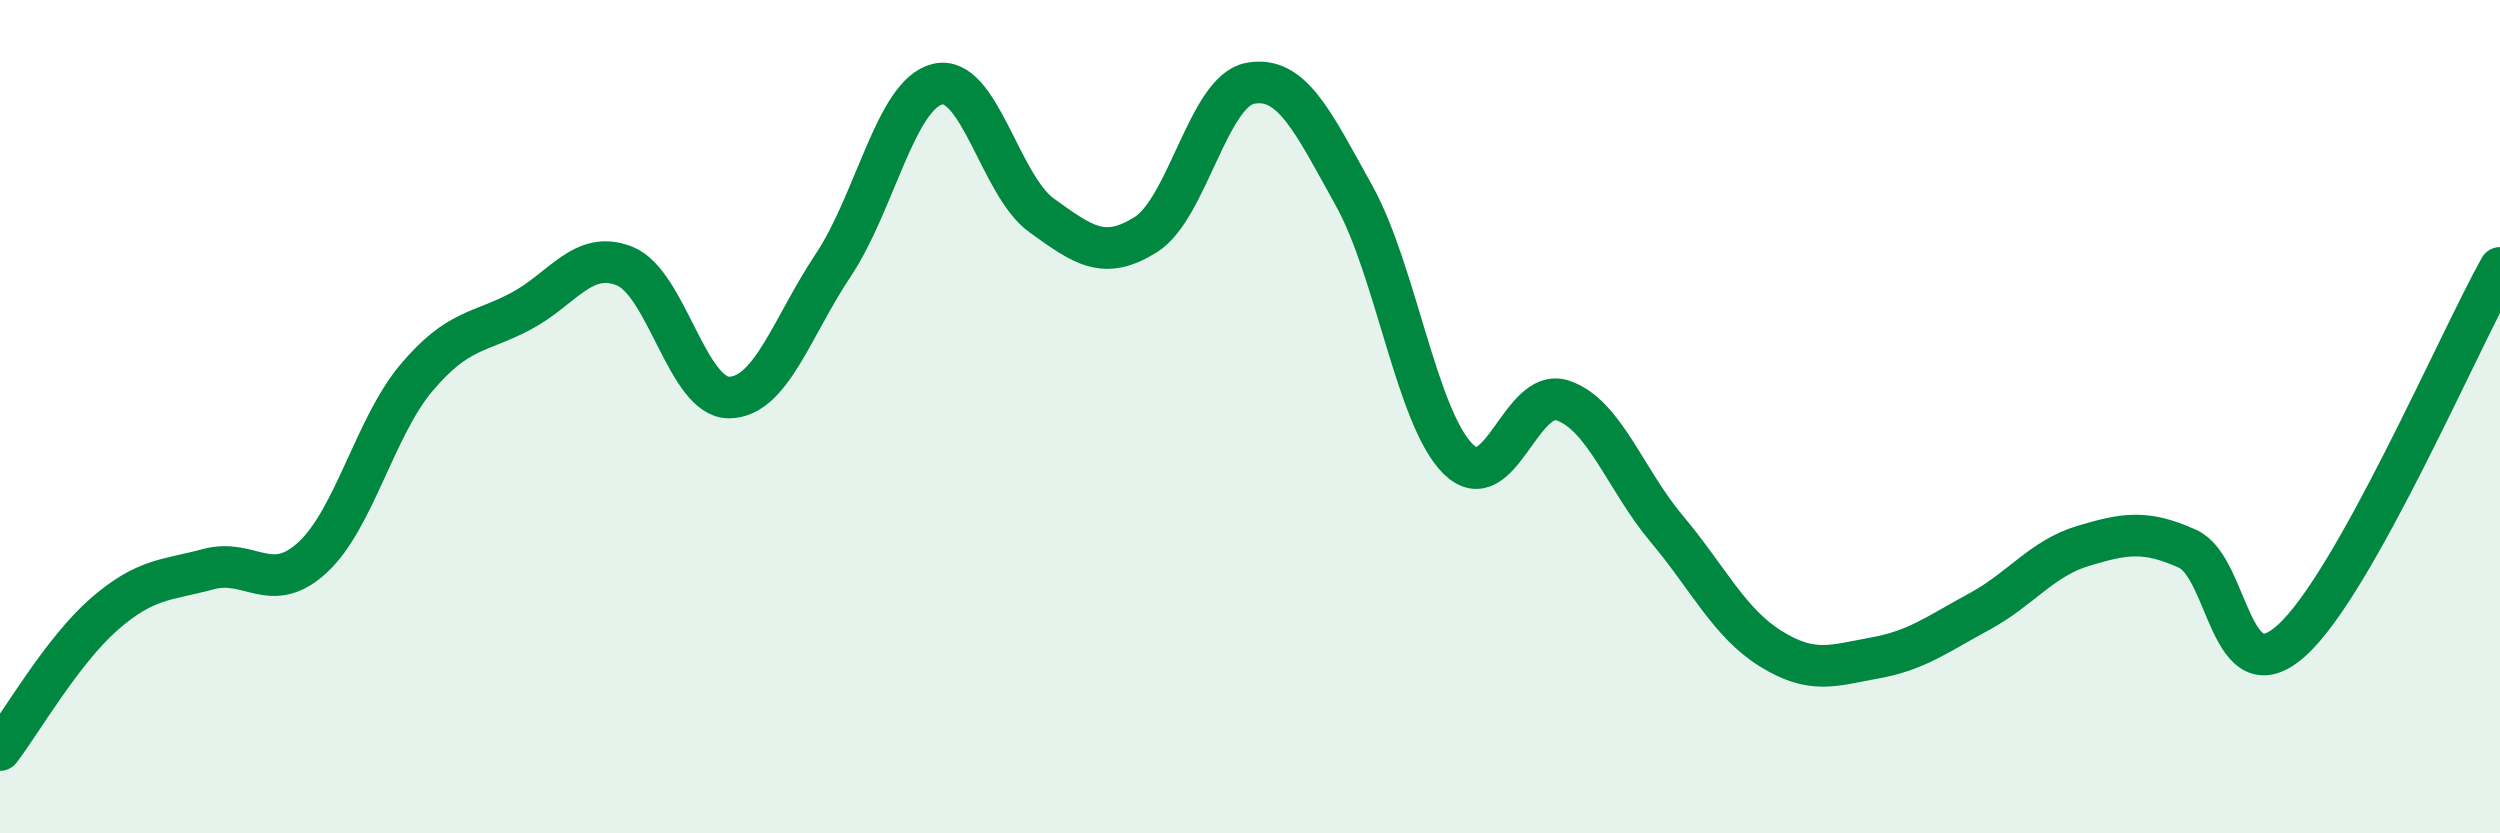 
    <svg width="60" height="20" viewBox="0 0 60 20" xmlns="http://www.w3.org/2000/svg">
      <path
        d="M 0,18 C 0.5,17.35 1.5,15.61 2.5,14.74 C 3.5,13.87 4,13.93 5,13.66 C 6,13.39 6.5,14.3 7.5,13.38 C 8.5,12.46 9,10.24 10,9.06 C 11,7.88 11.5,8 12.5,7.47 C 13.5,6.94 14,5.98 15,6.39 C 16,6.8 16.5,9.55 17.5,9.54 C 18.5,9.53 19,7.86 20,6.36 C 21,4.86 21.5,2.26 22.5,2.02 C 23.5,1.78 24,4.45 25,5.17 C 26,5.89 26.5,6.26 27.5,5.63 C 28.5,5 29,2.19 30,2 C 31,1.81 31.5,2.9 32.5,4.7 C 33.5,6.5 34,10.04 35,11.02 C 36,12 36.5,9.28 37.5,9.61 C 38.5,9.94 39,11.5 40,12.69 C 41,13.88 41.5,14.95 42.5,15.57 C 43.5,16.19 44,15.97 45,15.79 C 46,15.61 46.5,15.22 47.5,14.68 C 48.5,14.14 49,13.4 50,13.1 C 51,12.8 51.5,12.72 52.5,13.17 C 53.5,13.62 53.5,16.72 55,15.37 C 56.5,14.02 59,8.22 60,6.43L60 20L0 20Z"
        fill="#008740"
        opacity="0.1"
        stroke-linecap="round"
        stroke-linejoin="round"
      />
      <path
        d="M 0,18 C 0.5,17.35 1.5,15.61 2.5,14.74 C 3.5,13.87 4,13.93 5,13.66 C 6,13.39 6.5,14.3 7.5,13.38 C 8.5,12.46 9,10.24 10,9.06 C 11,7.88 11.5,8 12.5,7.47 C 13.5,6.94 14,5.98 15,6.39 C 16,6.8 16.5,9.55 17.5,9.54 C 18.5,9.53 19,7.86 20,6.36 C 21,4.86 21.5,2.26 22.5,2.02 C 23.5,1.78 24,4.45 25,5.17 C 26,5.89 26.5,6.26 27.5,5.63 C 28.5,5 29,2.19 30,2 C 31,1.81 31.5,2.9 32.5,4.7 C 33.5,6.5 34,10.04 35,11.02 C 36,12 36.5,9.28 37.5,9.61 C 38.5,9.94 39,11.5 40,12.69 C 41,13.88 41.5,14.95 42.5,15.57 C 43.5,16.19 44,15.97 45,15.79 C 46,15.61 46.5,15.22 47.5,14.68 C 48.5,14.14 49,13.4 50,13.1 C 51,12.8 51.5,12.72 52.5,13.17 C 53.5,13.62 53.5,16.72 55,15.37 C 56.5,14.02 59,8.22 60,6.43"
        stroke="#008740"
        stroke-width="1"
        fill="none"
        stroke-linecap="round"
        stroke-linejoin="round"
      />
    </svg>
  